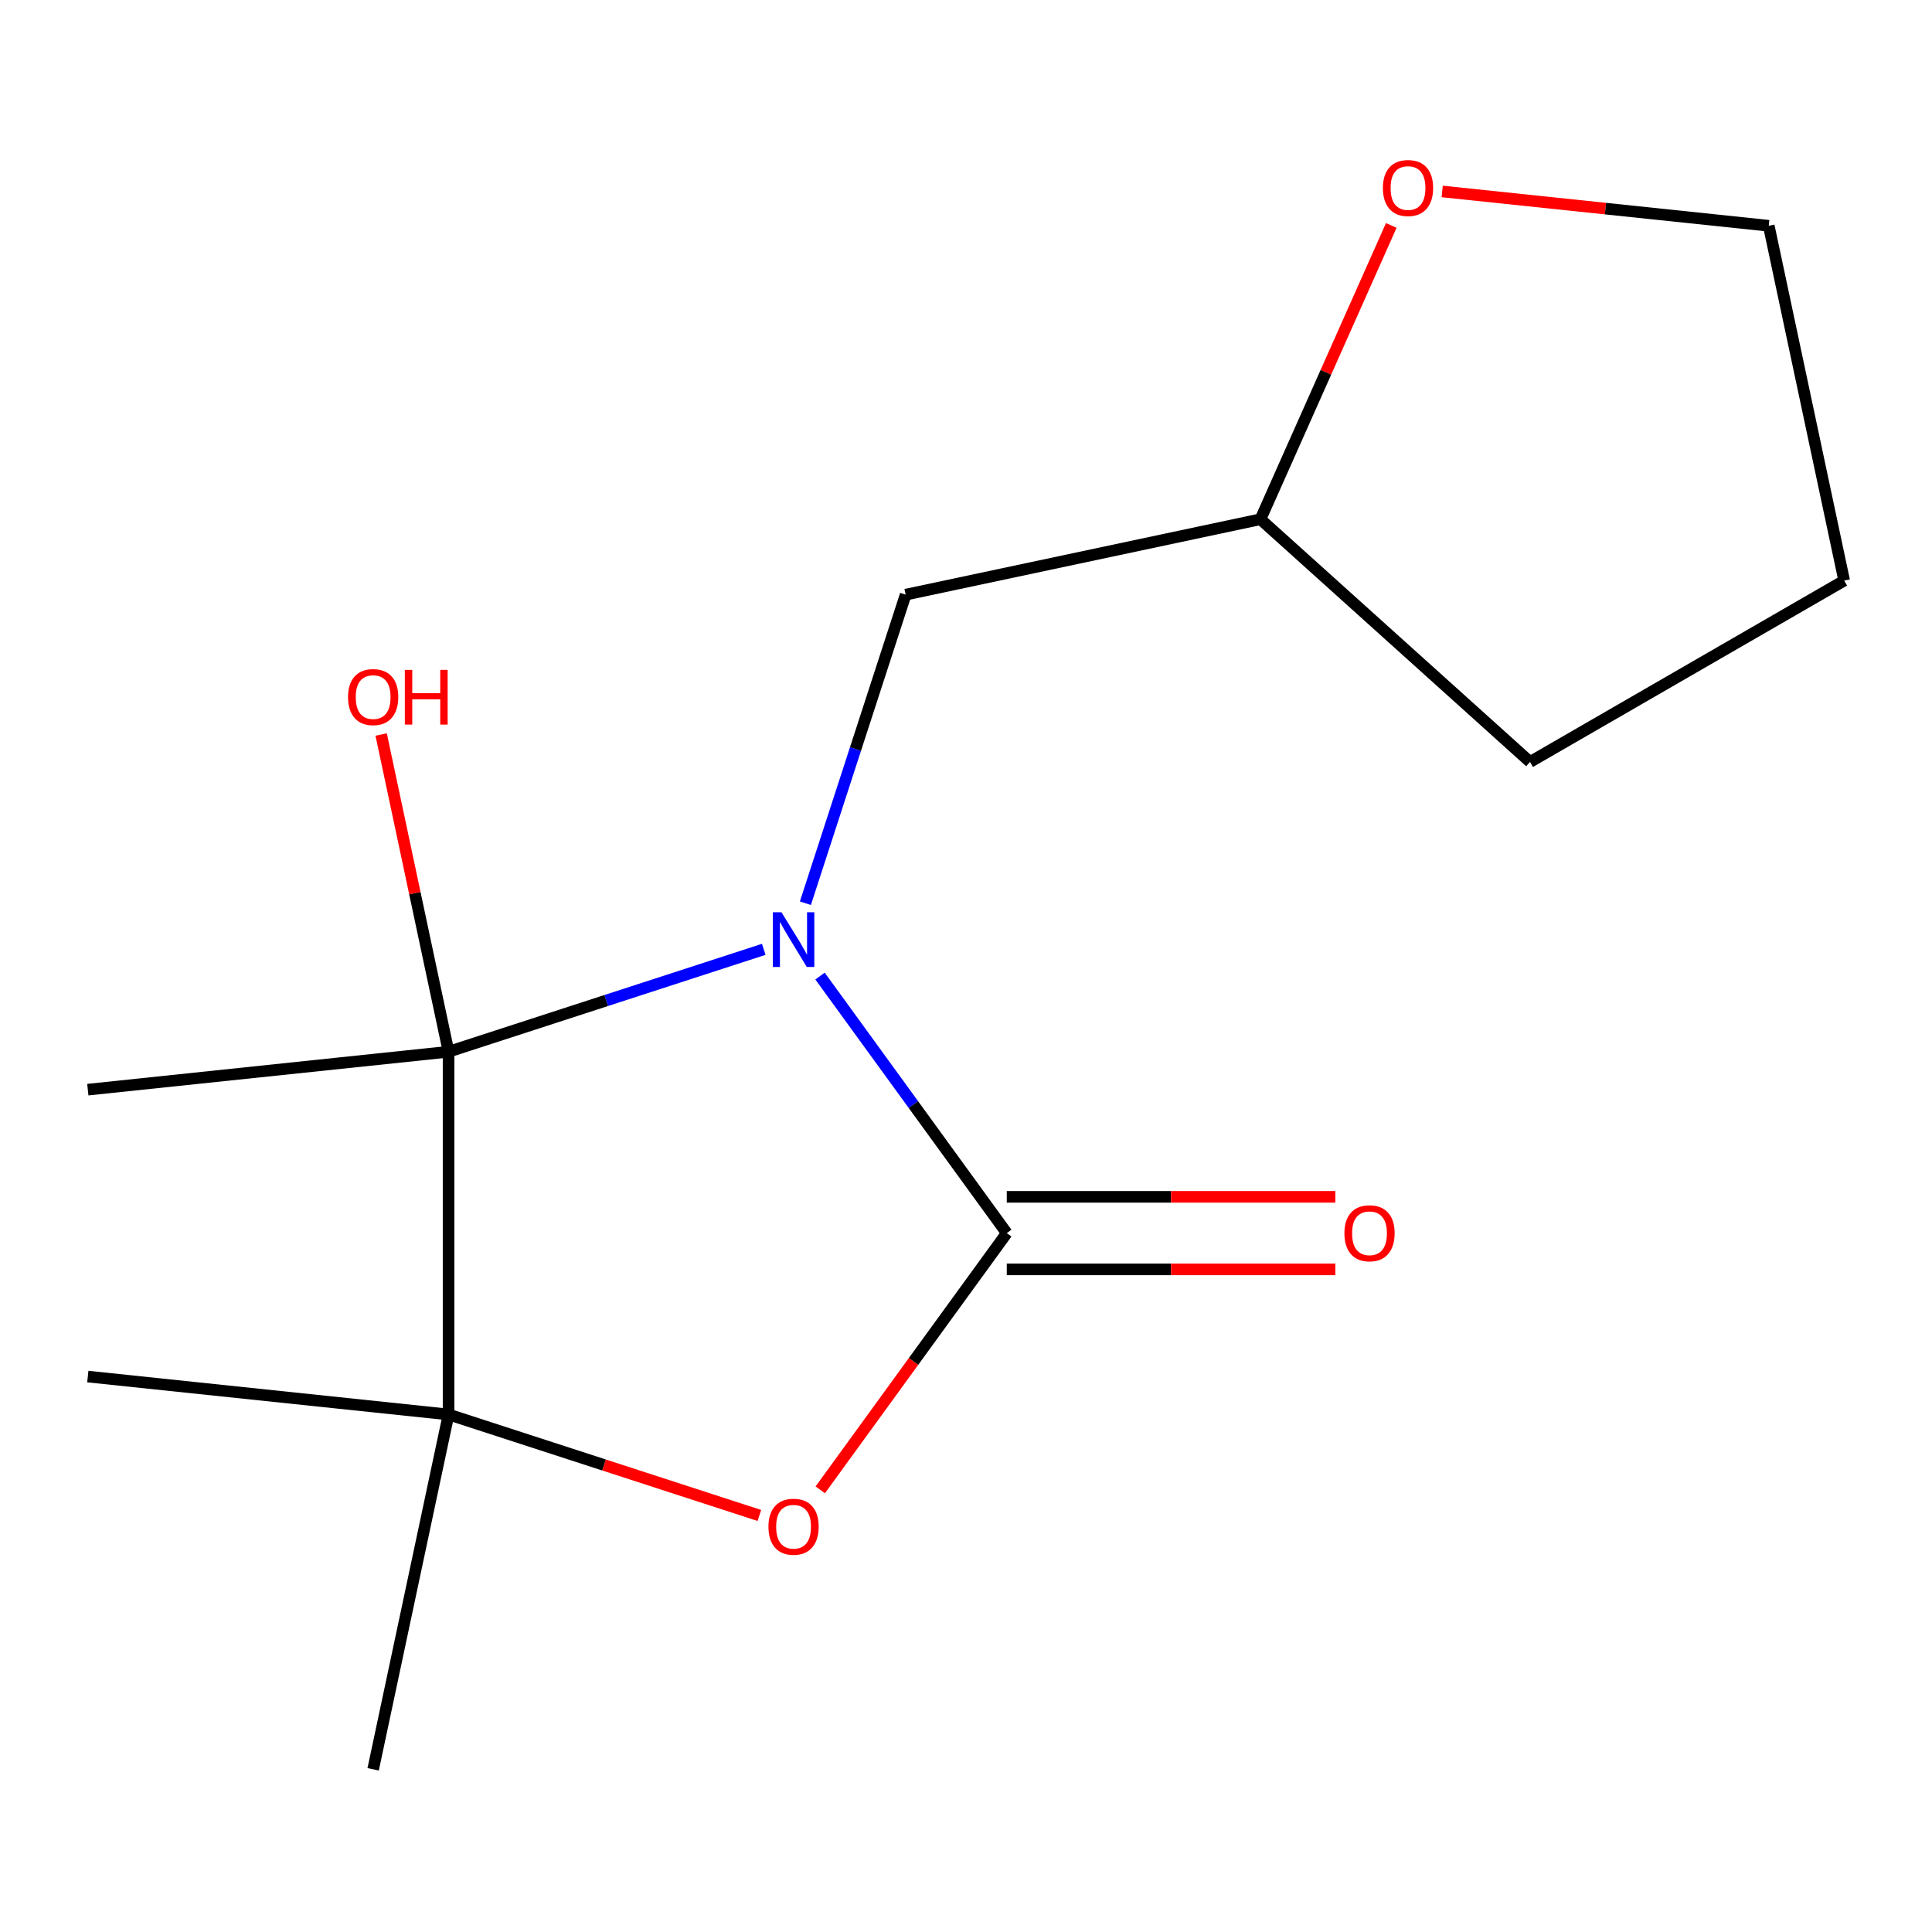 <?xml version='1.0' encoding='iso-8859-1'?>
<svg version='1.1' baseProfile='full'
              xmlns='http://www.w3.org/2000/svg'
                      xmlns:rdkit='http://www.rdkit.org/xml'
                      xmlns:xlink='http://www.w3.org/1999/xlink'
                  xml:space='preserve'
width='1000px' height='1000px' viewBox='0 0 1000 1000'>
<!-- END OF HEADER -->
<rect style='opacity:1.0;fill:#FFFFFF;stroke:none' width='1000' height='1000' x='0' y='0'> </rect>
<path class='bond-0' d='M 424.444,505.212 L 472.774,571.733' style='fill:none;fill-rule:evenodd;stroke:#0000FF;stroke-width:6px;stroke-linecap:butt;stroke-linejoin:miter;stroke-opacity:1' />
<path class='bond-0' d='M 472.774,571.733 L 521.105,638.255' style='fill:none;fill-rule:evenodd;stroke:#000000;stroke-width:6px;stroke-linecap:butt;stroke-linejoin:miter;stroke-opacity:1' />
<path class='bond-1' d='M 395.312,491.373 L 313.746,517.875' style='fill:none;fill-rule:evenodd;stroke:#0000FF;stroke-width:6px;stroke-linecap:butt;stroke-linejoin:miter;stroke-opacity:1' />
<path class='bond-1' d='M 313.746,517.875 L 232.18,544.378' style='fill:none;fill-rule:evenodd;stroke:#000000;stroke-width:6px;stroke-linecap:butt;stroke-linejoin:miter;stroke-opacity:1' />
<path class='bond-4' d='M 416.872,467.504 L 442.818,387.649' style='fill:none;fill-rule:evenodd;stroke:#0000FF;stroke-width:6px;stroke-linecap:butt;stroke-linejoin:miter;stroke-opacity:1' />
<path class='bond-4' d='M 442.818,387.649 L 468.765,307.793' style='fill:none;fill-rule:evenodd;stroke:#000000;stroke-width:6px;stroke-linecap:butt;stroke-linejoin:miter;stroke-opacity:1' />
<path class='bond-2' d='M 521.105,638.255 L 472.832,704.696' style='fill:none;fill-rule:evenodd;stroke:#000000;stroke-width:6px;stroke-linecap:butt;stroke-linejoin:miter;stroke-opacity:1' />
<path class='bond-2' d='M 472.832,704.696 L 424.56,771.138' style='fill:none;fill-rule:evenodd;stroke:#FF0000;stroke-width:6px;stroke-linecap:butt;stroke-linejoin:miter;stroke-opacity:1' />
<path class='bond-5' d='M 521.105,657.03 L 606.135,657.03' style='fill:none;fill-rule:evenodd;stroke:#000000;stroke-width:6px;stroke-linecap:butt;stroke-linejoin:miter;stroke-opacity:1' />
<path class='bond-5' d='M 606.135,657.03 L 691.166,657.03' style='fill:none;fill-rule:evenodd;stroke:#FF0000;stroke-width:6px;stroke-linecap:butt;stroke-linejoin:miter;stroke-opacity:1' />
<path class='bond-5' d='M 521.105,619.479 L 606.135,619.479' style='fill:none;fill-rule:evenodd;stroke:#000000;stroke-width:6px;stroke-linecap:butt;stroke-linejoin:miter;stroke-opacity:1' />
<path class='bond-5' d='M 606.135,619.479 L 691.166,619.479' style='fill:none;fill-rule:evenodd;stroke:#FF0000;stroke-width:6px;stroke-linecap:butt;stroke-linejoin:miter;stroke-opacity:1' />
<path class='bond-3' d='M 232.18,544.378 L 232.18,732.132' style='fill:none;fill-rule:evenodd;stroke:#000000;stroke-width:6px;stroke-linecap:butt;stroke-linejoin:miter;stroke-opacity:1' />
<path class='bond-6' d='M 232.18,544.378 L 214.73,462.279' style='fill:none;fill-rule:evenodd;stroke:#000000;stroke-width:6px;stroke-linecap:butt;stroke-linejoin:miter;stroke-opacity:1' />
<path class='bond-6' d='M 214.73,462.279 L 197.279,380.18' style='fill:none;fill-rule:evenodd;stroke:#FF0000;stroke-width:6px;stroke-linecap:butt;stroke-linejoin:miter;stroke-opacity:1' />
<path class='bond-9' d='M 232.18,544.378 L 45.455,564.003' style='fill:none;fill-rule:evenodd;stroke:#000000;stroke-width:6px;stroke-linecap:butt;stroke-linejoin:miter;stroke-opacity:1' />
<path class='bond-15' d='M 393.052,784.402 L 312.616,758.267' style='fill:none;fill-rule:evenodd;stroke:#FF0000;stroke-width:6px;stroke-linecap:butt;stroke-linejoin:miter;stroke-opacity:1' />
<path class='bond-15' d='M 312.616,758.267 L 232.18,732.132' style='fill:none;fill-rule:evenodd;stroke:#000000;stroke-width:6px;stroke-linecap:butt;stroke-linejoin:miter;stroke-opacity:1' />
<path class='bond-10' d='M 232.18,732.132 L 193.144,915.784' style='fill:none;fill-rule:evenodd;stroke:#000000;stroke-width:6px;stroke-linecap:butt;stroke-linejoin:miter;stroke-opacity:1' />
<path class='bond-11' d='M 232.18,732.132 L 45.455,712.506' style='fill:none;fill-rule:evenodd;stroke:#000000;stroke-width:6px;stroke-linecap:butt;stroke-linejoin:miter;stroke-opacity:1' />
<path class='bond-8' d='M 468.765,307.793 L 652.417,268.757' style='fill:none;fill-rule:evenodd;stroke:#000000;stroke-width:6px;stroke-linecap:butt;stroke-linejoin:miter;stroke-opacity:1' />
<path class='bond-7' d='M 720.122,116.688 L 686.269,192.723' style='fill:none;fill-rule:evenodd;stroke:#FF0000;stroke-width:6px;stroke-linecap:butt;stroke-linejoin:miter;stroke-opacity:1' />
<path class='bond-7' d='M 686.269,192.723 L 652.417,268.757' style='fill:none;fill-rule:evenodd;stroke:#000000;stroke-width:6px;stroke-linecap:butt;stroke-linejoin:miter;stroke-opacity:1' />
<path class='bond-12' d='M 746.477,99.094 L 830.993,107.977' style='fill:none;fill-rule:evenodd;stroke:#FF0000;stroke-width:6px;stroke-linecap:butt;stroke-linejoin:miter;stroke-opacity:1' />
<path class='bond-12' d='M 830.993,107.977 L 915.509,116.86' style='fill:none;fill-rule:evenodd;stroke:#000000;stroke-width:6px;stroke-linecap:butt;stroke-linejoin:miter;stroke-opacity:1' />
<path class='bond-13' d='M 652.417,268.757 L 791.945,394.389' style='fill:none;fill-rule:evenodd;stroke:#000000;stroke-width:6px;stroke-linecap:butt;stroke-linejoin:miter;stroke-opacity:1' />
<path class='bond-16' d='M 915.509,116.86 L 954.545,300.512' style='fill:none;fill-rule:evenodd;stroke:#000000;stroke-width:6px;stroke-linecap:butt;stroke-linejoin:miter;stroke-opacity:1' />
<path class='bond-14' d='M 791.945,394.389 L 954.545,300.512' style='fill:none;fill-rule:evenodd;stroke:#000000;stroke-width:6px;stroke-linecap:butt;stroke-linejoin:miter;stroke-opacity:1' />
<path  class='atom-0' d='M 404.486 472.198
L 413.766 487.198
Q 414.686 488.678, 416.166 491.358
Q 417.646 494.038, 417.726 494.198
L 417.726 472.198
L 421.486 472.198
L 421.486 500.518
L 417.606 500.518
L 407.646 484.118
Q 406.486 482.198, 405.246 479.998
Q 404.046 477.798, 403.686 477.118
L 403.686 500.518
L 400.006 500.518
L 400.006 472.198
L 404.486 472.198
' fill='#0000FF'/>
<path  class='atom-3' d='M 397.746 790.231
Q 397.746 783.431, 401.106 779.631
Q 404.466 775.831, 410.746 775.831
Q 417.026 775.831, 420.386 779.631
Q 423.746 783.431, 423.746 790.231
Q 423.746 797.111, 420.346 801.031
Q 416.946 804.911, 410.746 804.911
Q 404.506 804.911, 401.106 801.031
Q 397.746 797.151, 397.746 790.231
M 410.746 801.711
Q 415.066 801.711, 417.386 798.831
Q 419.746 795.911, 419.746 790.231
Q 419.746 784.671, 417.386 781.871
Q 415.066 779.031, 410.746 779.031
Q 406.426 779.031, 404.066 781.831
Q 401.746 784.631, 401.746 790.231
Q 401.746 795.951, 404.066 798.831
Q 406.426 801.711, 410.746 801.711
' fill='#FF0000'/>
<path  class='atom-6' d='M 695.859 638.335
Q 695.859 631.535, 699.219 627.735
Q 702.579 623.935, 708.859 623.935
Q 715.139 623.935, 718.499 627.735
Q 721.859 631.535, 721.859 638.335
Q 721.859 645.215, 718.459 649.135
Q 715.059 653.015, 708.859 653.015
Q 702.619 653.015, 699.219 649.135
Q 695.859 645.255, 695.859 638.335
M 708.859 649.815
Q 713.179 649.815, 715.499 646.935
Q 717.859 644.015, 717.859 638.335
Q 717.859 632.775, 715.499 629.975
Q 713.179 627.135, 708.859 627.135
Q 704.539 627.135, 702.179 629.935
Q 699.859 632.735, 699.859 638.335
Q 699.859 644.055, 702.179 646.935
Q 704.539 649.815, 708.859 649.815
' fill='#FF0000'/>
<path  class='atom-7' d='M 180.144 360.806
Q 180.144 354.006, 183.504 350.206
Q 186.864 346.406, 193.144 346.406
Q 199.424 346.406, 202.784 350.206
Q 206.144 354.006, 206.144 360.806
Q 206.144 367.686, 202.744 371.606
Q 199.344 375.486, 193.144 375.486
Q 186.904 375.486, 183.504 371.606
Q 180.144 367.726, 180.144 360.806
M 193.144 372.286
Q 197.464 372.286, 199.784 369.406
Q 202.144 366.486, 202.144 360.806
Q 202.144 355.246, 199.784 352.446
Q 197.464 349.606, 193.144 349.606
Q 188.824 349.606, 186.464 352.406
Q 184.144 355.206, 184.144 360.806
Q 184.144 366.526, 186.464 369.406
Q 188.824 372.286, 193.144 372.286
' fill='#FF0000'/>
<path  class='atom-7' d='M 209.544 346.726
L 213.384 346.726
L 213.384 358.766
L 227.864 358.766
L 227.864 346.726
L 231.704 346.726
L 231.704 375.046
L 227.864 375.046
L 227.864 361.966
L 213.384 361.966
L 213.384 375.046
L 209.544 375.046
L 209.544 346.726
' fill='#FF0000'/>
<path  class='atom-8' d='M 715.783 97.314
Q 715.783 90.514, 719.143 86.715
Q 722.503 82.915, 728.783 82.915
Q 735.063 82.915, 738.423 86.715
Q 741.783 90.514, 741.783 97.314
Q 741.783 104.195, 738.383 108.115
Q 734.983 111.995, 728.783 111.995
Q 722.543 111.995, 719.143 108.115
Q 715.783 104.235, 715.783 97.314
M 728.783 108.795
Q 733.103 108.795, 735.423 105.915
Q 737.783 102.995, 737.783 97.314
Q 737.783 91.754, 735.423 88.954
Q 733.103 86.115, 728.783 86.115
Q 724.463 86.115, 722.103 88.915
Q 719.783 91.715, 719.783 97.314
Q 719.783 103.035, 722.103 105.915
Q 724.463 108.795, 728.783 108.795
' fill='#FF0000'/>
</svg>
